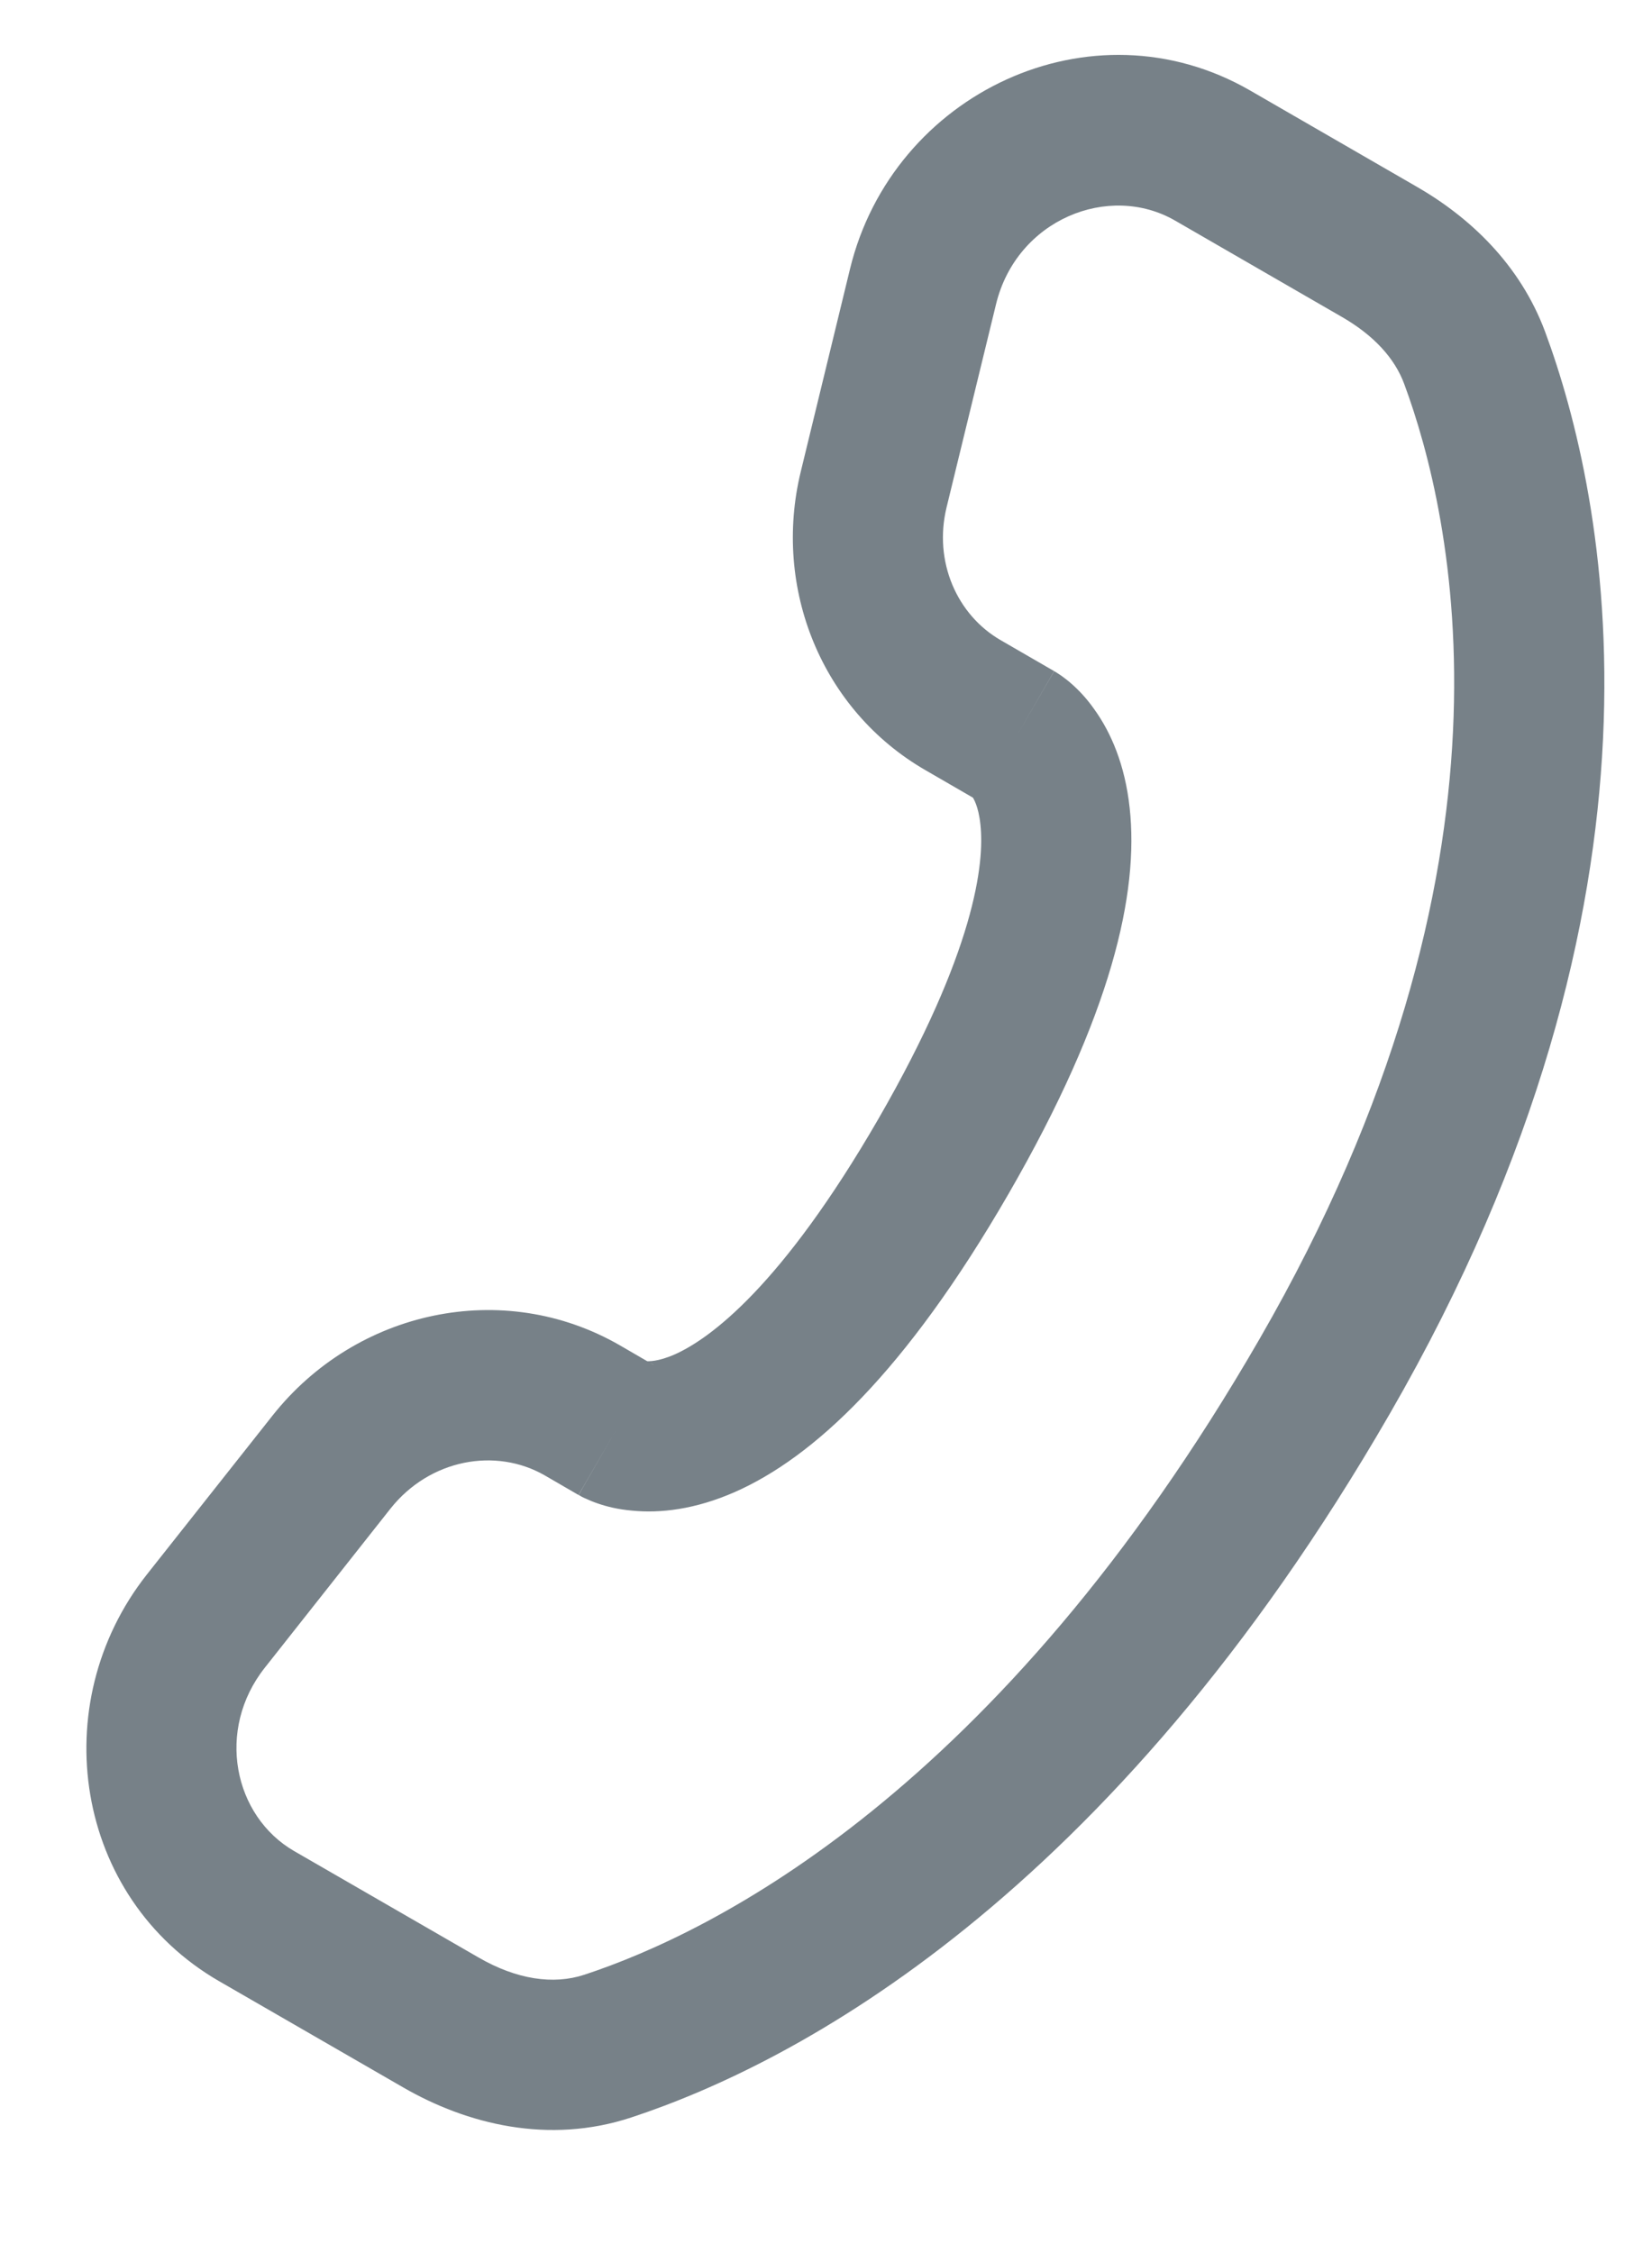 <svg width="11" height="15" viewBox="0 0 11 15" fill="none" xmlns="http://www.w3.org/2000/svg"><path d="M6.769 4.901L7.019 4.468L7.019 4.468L6.769 4.901ZM6.413 4.695L6.163 5.128L6.163 5.128L6.413 4.695ZM5.818 3.258L6.303 3.377L6.303 3.377L5.818 3.258ZM6.146 1.908L6.632 2.026L6.632 2.026L6.146 1.908ZM8.075 1.036L7.825 1.469L8.075 1.036ZM9.185 1.677L8.935 2.11L9.185 1.677ZM9.819 2.382L10.288 2.208L10.288 2.208L9.819 2.382ZM8.82 9.164L8.387 8.914L8.82 9.164ZM4.048 13.622L4.204 14.097L4.204 14.097L4.048 13.622ZM3.878 9.39L4.128 8.957L3.878 9.39ZM2.207 9.734L1.815 9.424L2.207 9.734ZM1.371 10.791L1.764 11.102L1.764 11.102L1.371 10.791ZM1.709 12.757L1.959 12.324L1.959 12.324L1.709 12.757ZM2.936 13.465L2.686 13.898L2.686 13.898L2.936 13.465ZM6.282 7.699L6.715 7.949L6.282 7.699ZM7.019 4.468L6.663 4.262L6.163 5.128L6.519 5.334L7.019 4.468ZM6.303 3.377L6.632 2.026L5.66 1.79L5.332 3.14L6.303 3.377ZM7.825 1.469L8.935 2.11L9.435 1.244L8.325 0.603L7.825 1.469ZM9.35 2.556C9.671 3.422 10.216 5.746 8.387 8.914L9.253 9.414C11.257 5.944 10.693 3.301 10.288 2.208L9.35 2.556ZM8.387 8.914C6.643 11.935 4.745 12.866 3.891 13.147L4.204 14.097C5.287 13.74 7.383 12.652 9.253 9.414L8.387 8.914ZM4.352 9.087L4.128 8.957L3.628 9.823L3.852 9.953L4.352 9.087ZM1.815 9.424L0.979 10.481L1.764 11.102L2.599 10.045L1.815 9.424ZM1.459 13.19L2.686 13.898L3.186 13.032L1.959 12.324L1.459 13.19ZM4.102 9.52C3.852 9.953 3.853 9.953 3.854 9.953C3.854 9.953 3.854 9.954 3.855 9.954C3.856 9.954 3.856 9.955 3.857 9.955C3.859 9.956 3.861 9.957 3.862 9.958C3.866 9.96 3.87 9.962 3.874 9.965C3.882 9.969 3.892 9.974 3.902 9.978C3.924 9.988 3.949 9.999 3.979 10.009C4.039 10.03 4.115 10.049 4.207 10.057C4.395 10.076 4.628 10.05 4.894 9.933C5.412 9.704 6.025 9.143 6.715 7.949L5.849 7.449C5.205 8.563 4.728 8.913 4.491 9.018C4.378 9.067 4.316 9.063 4.304 9.062C4.296 9.061 4.296 9.06 4.304 9.063C4.308 9.065 4.314 9.067 4.322 9.071C4.326 9.073 4.331 9.075 4.336 9.077C4.338 9.079 4.341 9.08 4.344 9.082C4.345 9.082 4.346 9.083 4.348 9.084C4.349 9.084 4.349 9.085 4.35 9.085C4.35 9.086 4.351 9.086 4.351 9.086C4.352 9.086 4.352 9.087 4.102 9.52ZM6.715 7.949C7.405 6.754 7.584 5.943 7.522 5.379C7.491 5.091 7.397 4.876 7.287 4.723C7.234 4.647 7.179 4.591 7.131 4.549C7.107 4.528 7.085 4.512 7.066 4.498C7.057 4.492 7.048 4.486 7.04 4.481C7.036 4.478 7.033 4.476 7.029 4.474C7.027 4.473 7.026 4.472 7.024 4.471C7.023 4.47 7.022 4.47 7.021 4.469C7.021 4.469 7.02 4.469 7.02 4.468C7.02 4.468 7.019 4.468 6.769 4.901C6.519 5.334 6.518 5.333 6.518 5.333C6.518 5.333 6.517 5.333 6.517 5.333C6.516 5.332 6.515 5.332 6.515 5.331C6.513 5.33 6.512 5.33 6.51 5.329C6.508 5.327 6.505 5.325 6.503 5.324C6.498 5.321 6.494 5.318 6.49 5.315C6.483 5.31 6.478 5.306 6.475 5.303C6.468 5.298 6.469 5.297 6.474 5.304C6.481 5.314 6.515 5.365 6.528 5.488C6.557 5.746 6.492 6.334 5.849 7.449L6.715 7.949ZM0.979 10.481C0.296 11.345 0.495 12.633 1.459 13.19L1.959 12.324C1.556 12.091 1.435 11.517 1.764 11.102L0.979 10.481ZM3.891 13.147C3.685 13.215 3.44 13.179 3.186 13.032L2.686 13.898C3.109 14.142 3.653 14.279 4.204 14.097L3.891 13.147ZM8.935 2.11C9.147 2.232 9.287 2.385 9.35 2.556L10.288 2.208C10.121 1.76 9.787 1.447 9.435 1.244L8.935 2.11ZM4.128 8.957C3.35 8.508 2.37 8.723 1.815 9.424L2.599 10.045C2.862 9.713 3.302 9.635 3.628 9.823L4.128 8.957ZM6.632 2.026C6.769 1.461 7.384 1.214 7.825 1.469L8.325 0.603C7.267 -0.008 5.944 0.621 5.66 1.79L6.632 2.026ZM6.663 4.262C6.372 4.094 6.215 3.739 6.303 3.377L5.332 3.14C5.143 3.916 5.471 4.729 6.163 5.128L6.663 4.262Z" fill="#1D2D3A" fill-opacity="0.6"/></svg>